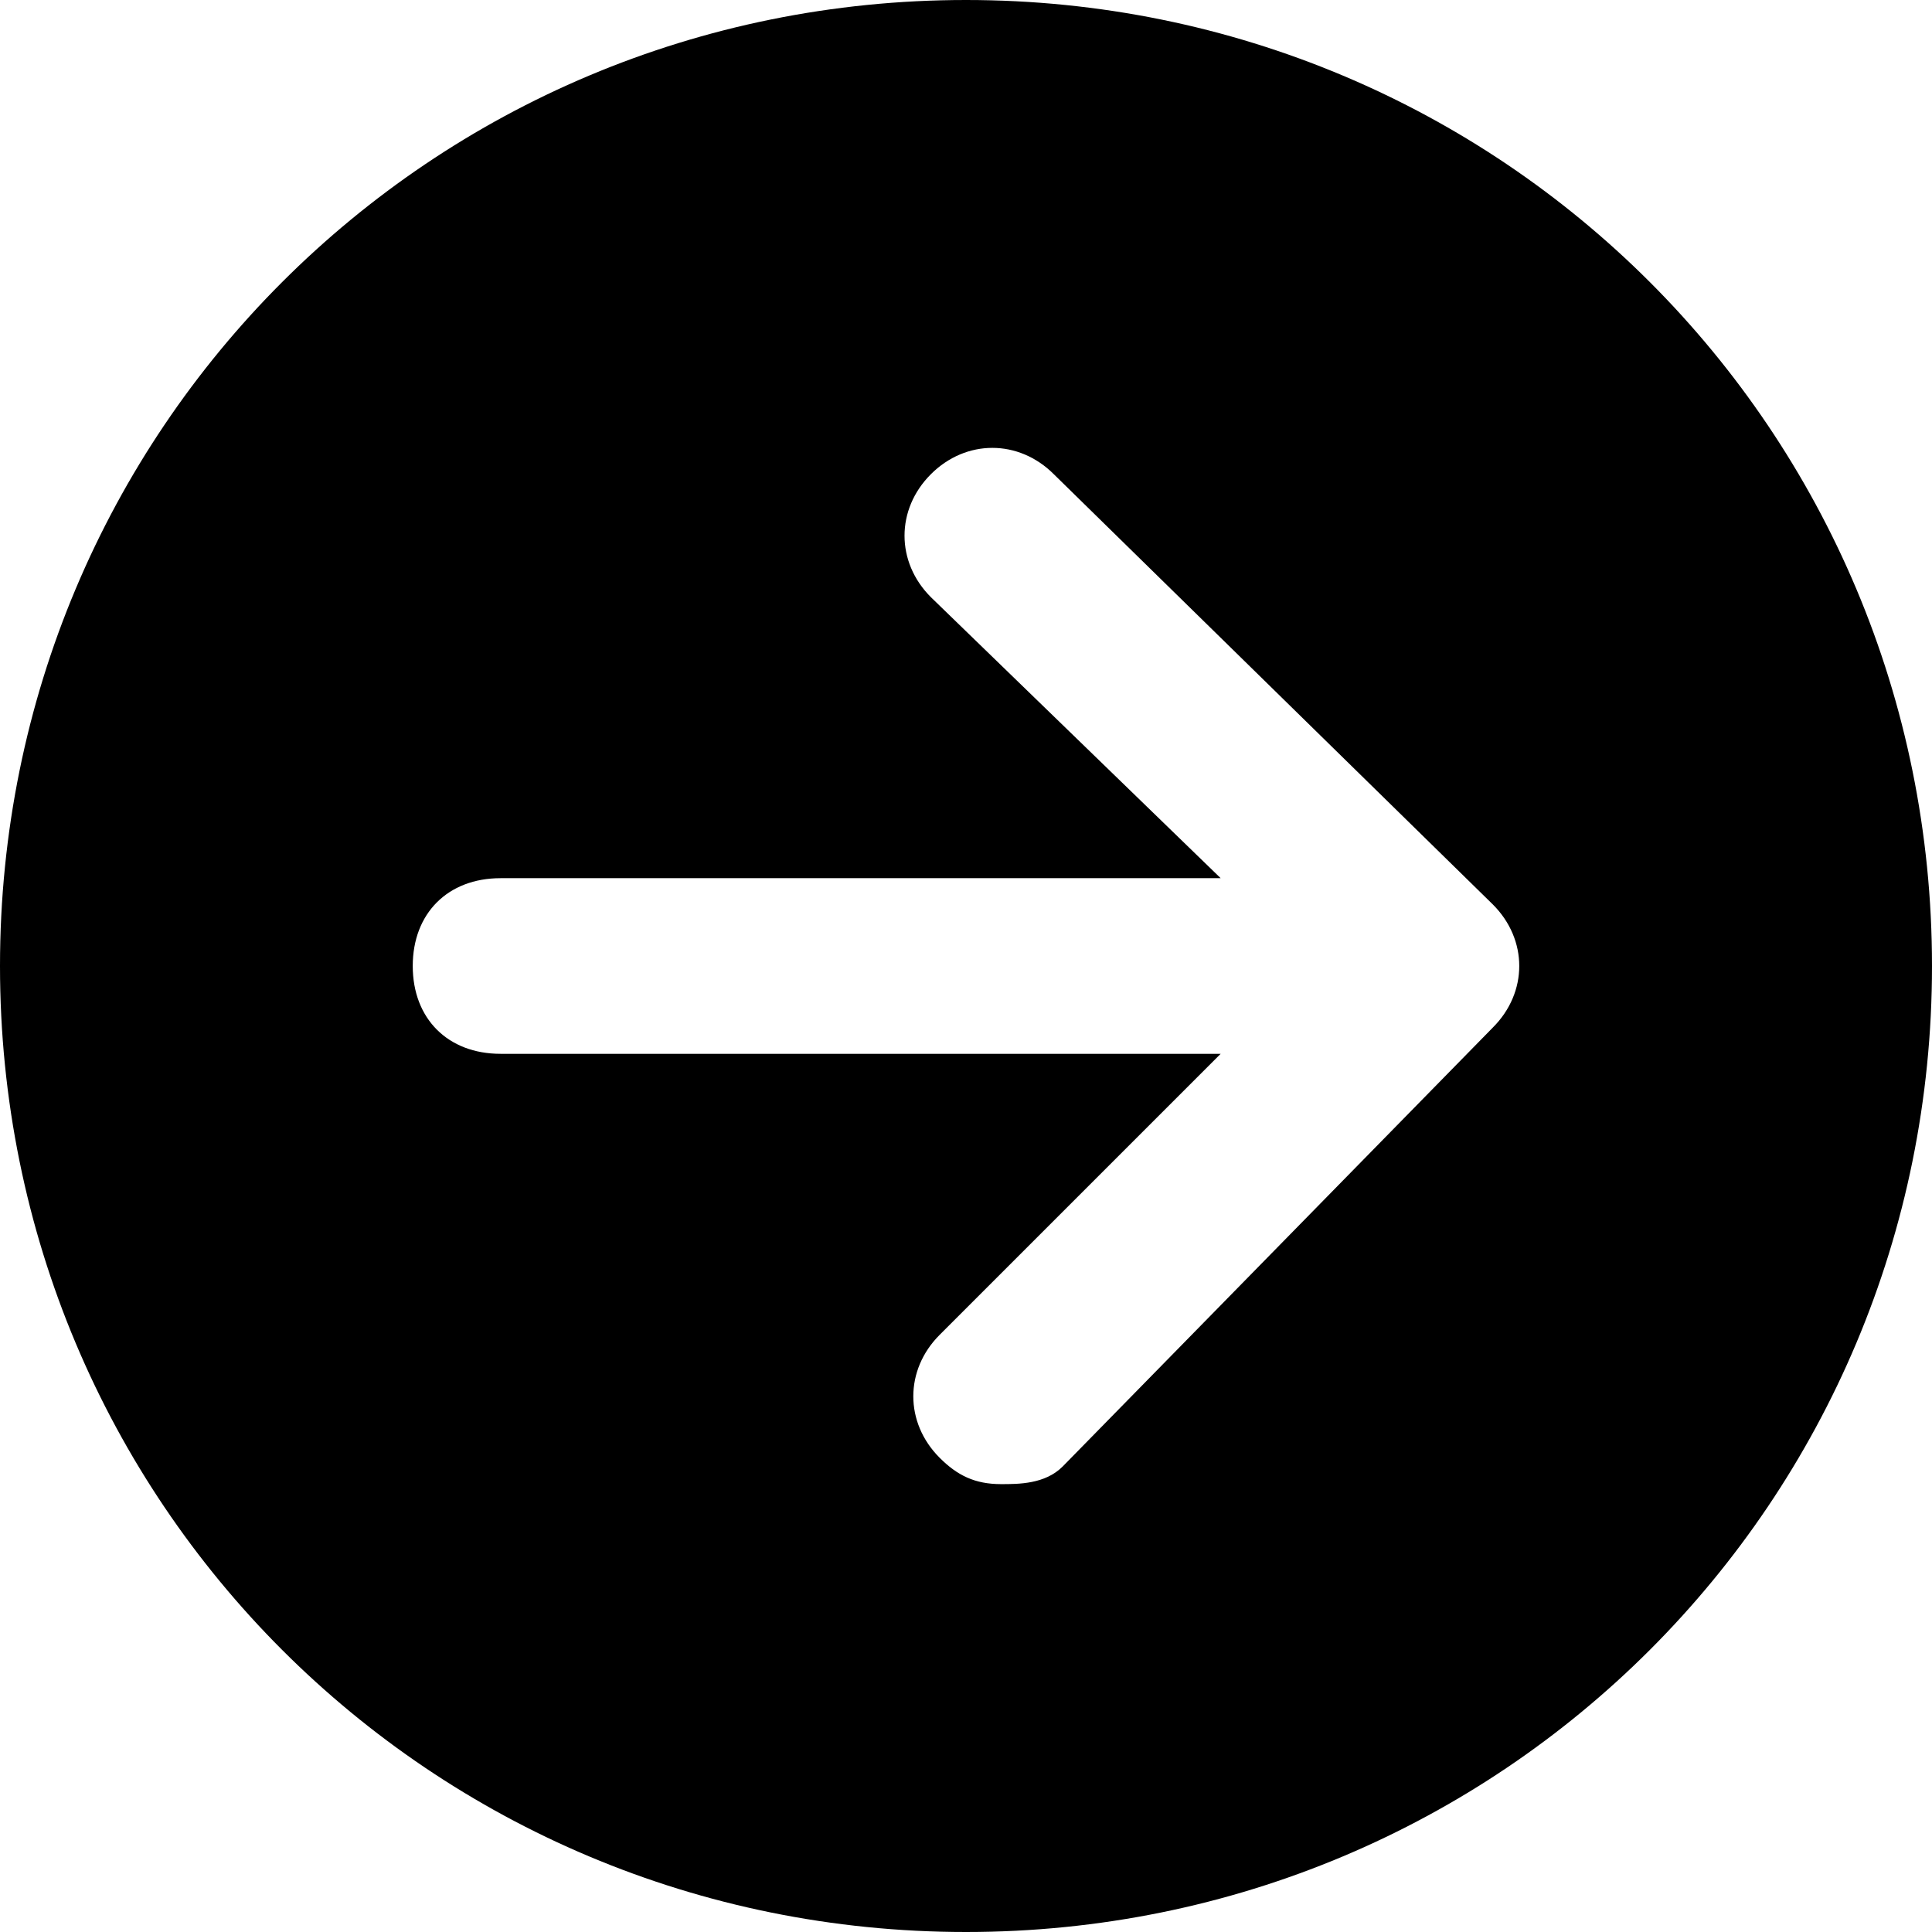 <svg xmlns="http://www.w3.org/2000/svg" xml:space="preserve" viewBox="0 0 22 22">
  <path d="M11 0C4.9 0 0 4.9 0 11s4.9 11 11 11 11-4.9 11-11S17.1 0 11 0zm6 11.7-4.9 5c-.2.2-.5.2-.7.2-.3 0-.5-.1-.7-.3-.4-.4-.4-1 0-1.4l3.2-3.2H5.7c-.6 0-1-.4-1-1s.4-1 1-1h8.2l-3.3-3.2c-.4-.4-.4-1 0-1.4.4-.4 1-.4 1.4 0l5 4.9c.4.4.4 1 0 1.4z"/>
</svg>
